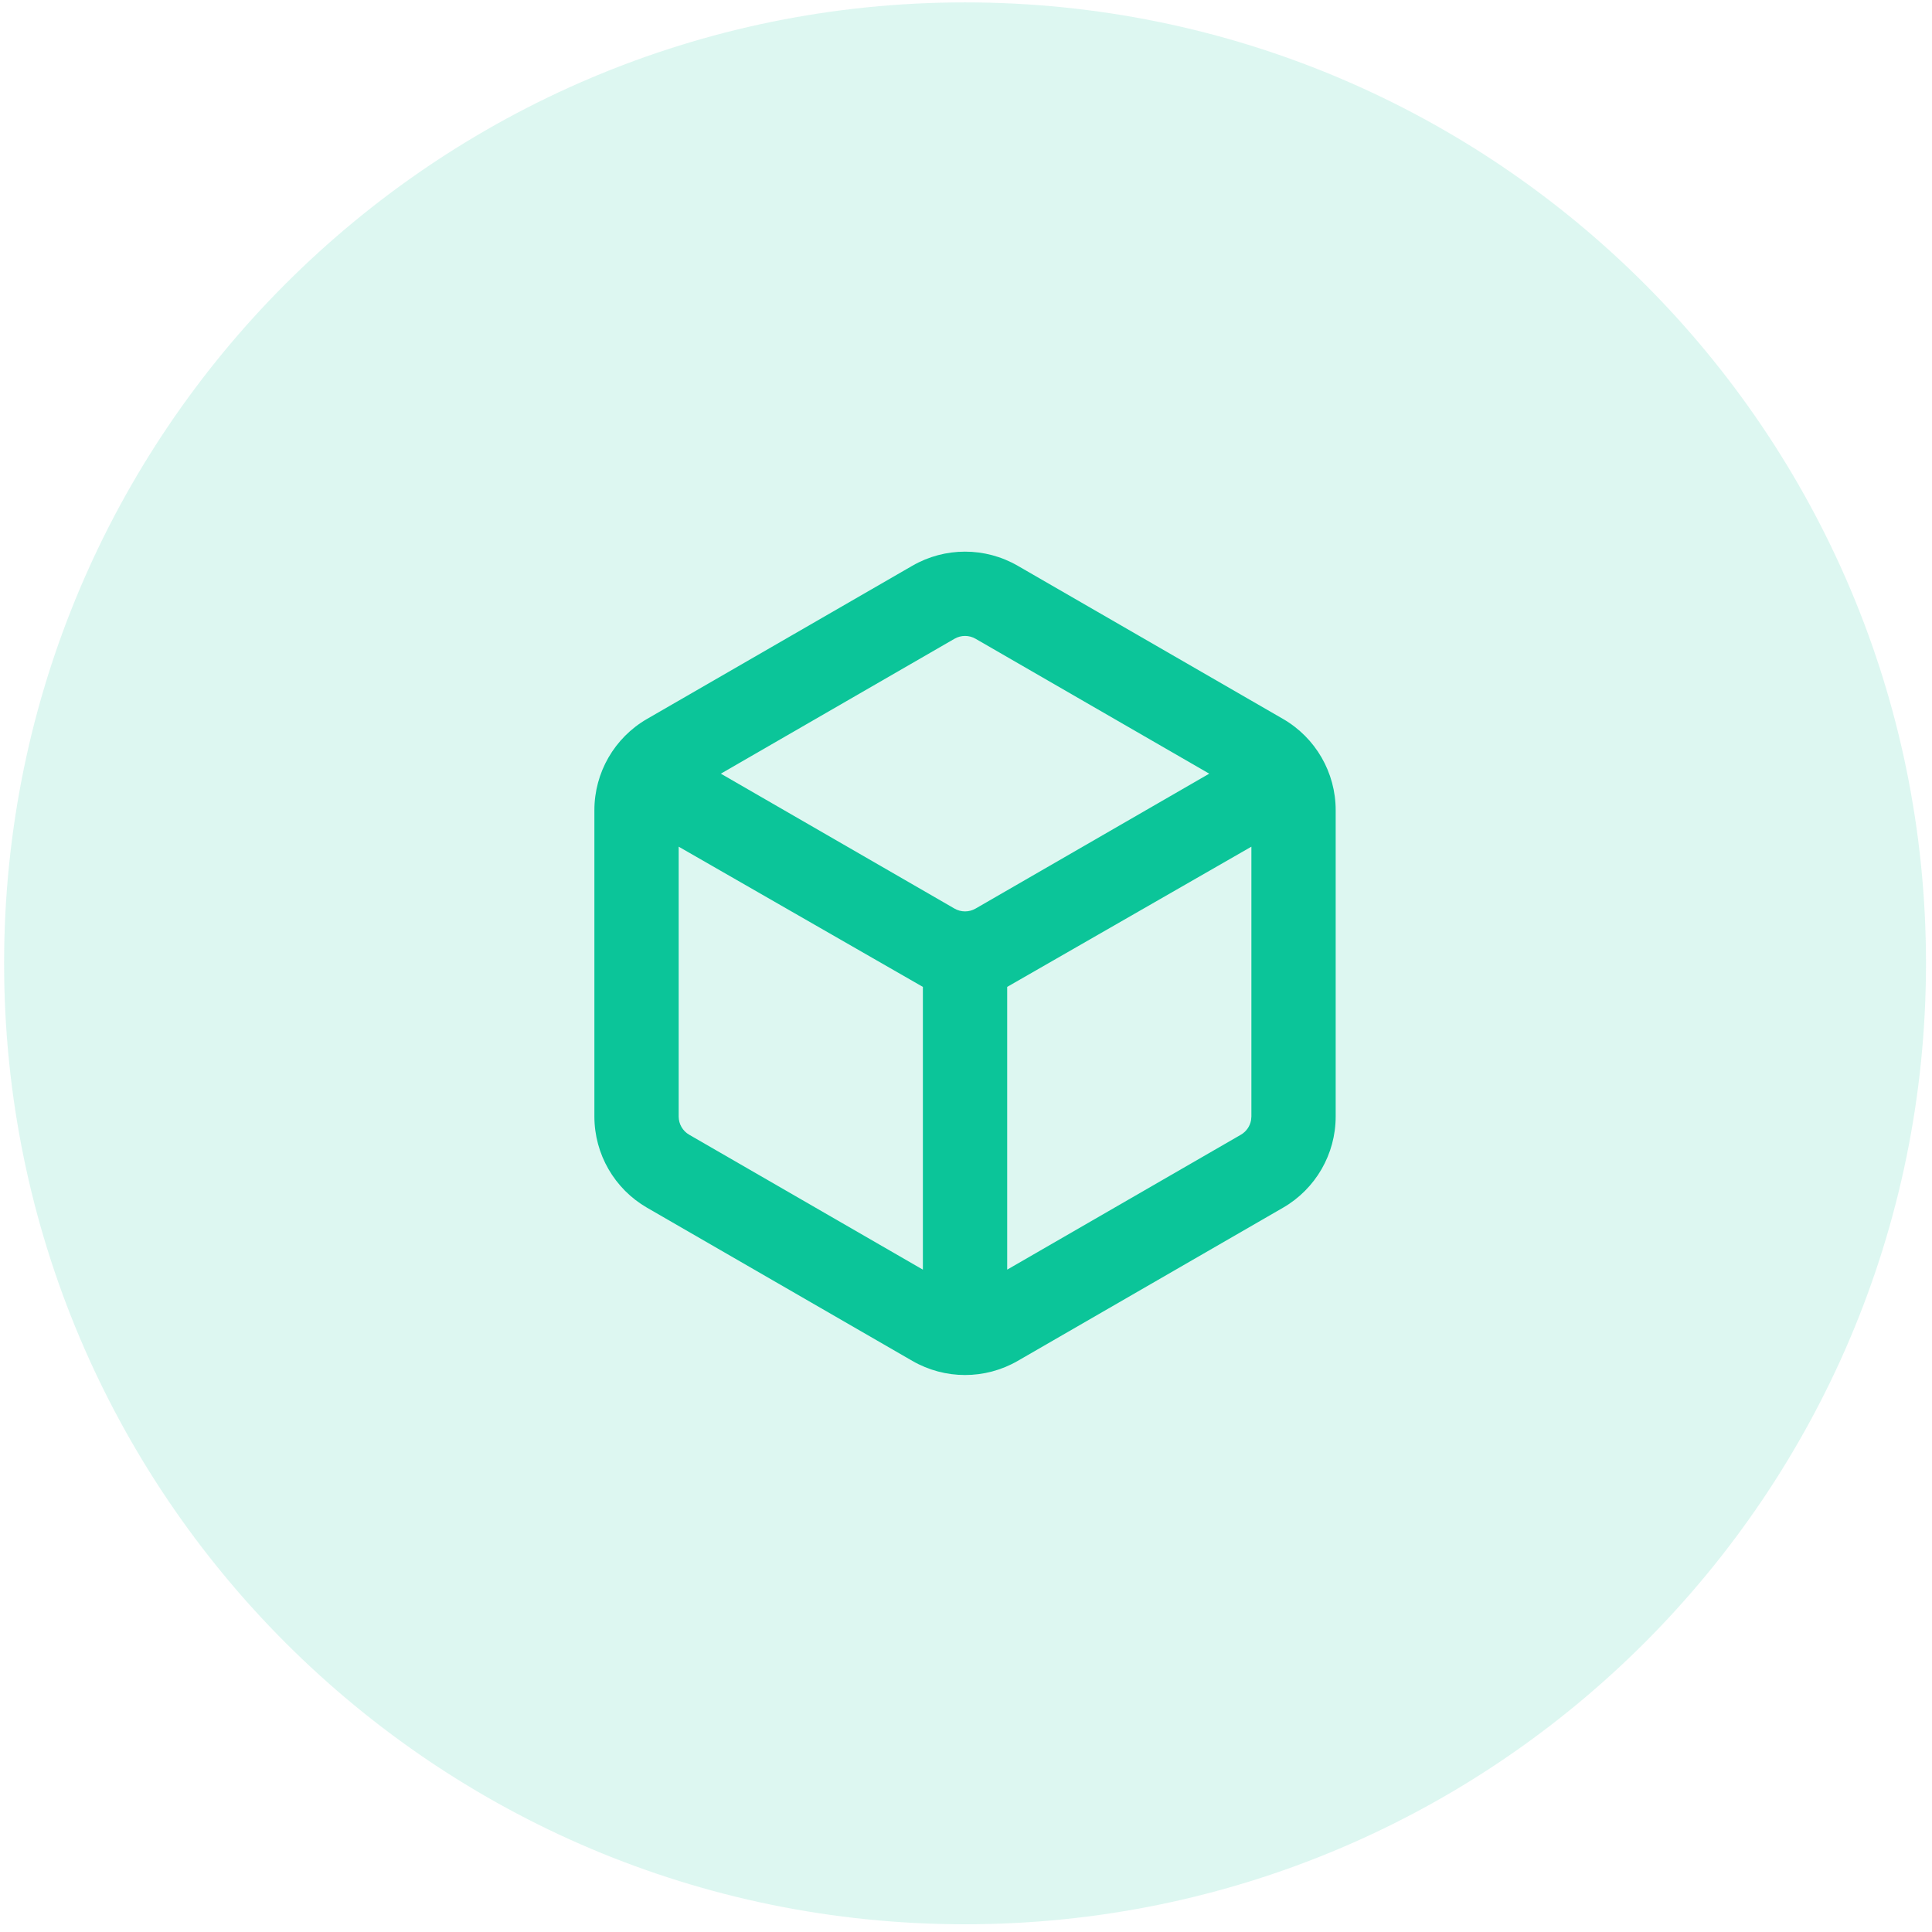 <svg width="191" height="191" viewBox="0 0 191 191" fill="none" xmlns="http://www.w3.org/2000/svg">
<path opacity="0.14" d="M95.406 190.236C147.873 190.236 190.406 147.703 190.406 95.236C190.406 42.769 147.873 0.236 95.406 0.236C42.939 0.236 0.406 42.769 0.406 95.236C0.406 147.703 42.939 190.236 95.406 190.236Z" fill="#0BC599"/>
<path fill-rule="evenodd" clip-rule="evenodd" d="M100.613 55.932L126.839 71.073C130.062 72.934 132.047 76.373 132.047 80.094V110.378C132.047 114.099 130.062 117.538 126.839 119.398L100.613 134.54C97.39 136.401 93.419 136.401 90.196 134.54L63.97 119.398C60.747 117.538 58.762 114.099 58.762 110.378V80.094C58.762 76.373 60.747 72.934 63.97 71.073L90.196 55.932C93.419 54.071 97.39 54.071 100.613 55.932ZM67.095 83.703V110.378C67.095 111.122 67.492 111.81 68.137 112.182L91.237 125.519V97.566L67.095 83.703ZM123.714 83.703L99.571 97.566V125.519L122.672 112.182C123.209 111.872 123.574 111.342 123.681 110.744L123.714 110.378V83.703ZM94.363 63.149L71.262 76.486L94.363 89.823C95.007 90.195 95.802 90.195 96.446 89.823L119.547 76.486L96.446 63.149C95.802 62.776 95.007 62.776 94.363 63.149Z" fill="#0BC599"/>
</svg>
